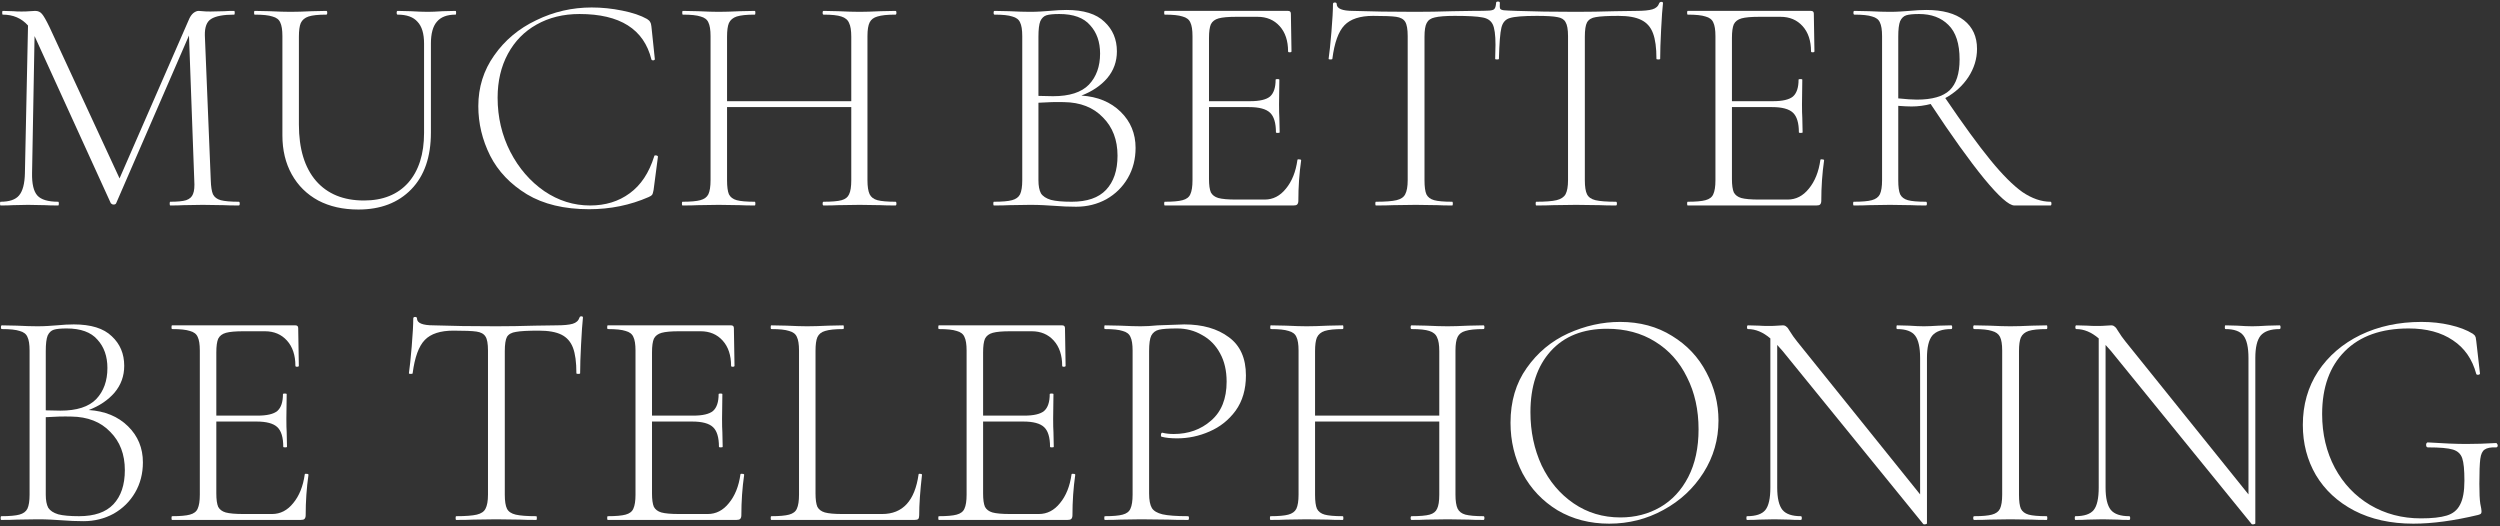 <?xml version="1.0" encoding="UTF-8"?> <svg xmlns="http://www.w3.org/2000/svg" width="803" height="169" viewBox="0 0 803 169" fill="none"><rect x="0" y="0" width="803" height="169" fill="#333333" stroke="none"/> <path d="M76.7 64.8C76.9 64.8 77 65 77 65.4C77 65.8 76.9 66 76.7 66C74.633 66 73 65.967 71.8 65.9L65.1 65.8L58.9 65.9C57.9 65.967 56.5 66 54.7 66C54.567 66 54.5 65.8 54.5 65.4C54.5 65 54.567 64.8 54.7 64.8C57.033 64.8 58.733 64.633 59.8 64.3C60.933 63.9 61.667 63.233 62 62.3C62.4 61.367 62.533 59.9 62.4 57.9L60.7 11.4L37.3 65.3C37.167 65.567 36.9 65.7 36.5 65.7C36.167 65.7 35.867 65.567 35.6 65.3L11.2 11.8L11.1 11.6L10.3 55.6C10.233 59.067 10.8 61.467 12 62.8C13.2 64.133 15.433 64.8 18.7 64.8C18.833 64.8 18.9 65 18.9 65.4C18.9 65.8 18.833 66 18.7 66C16.833 66 15.4 65.967 14.4 65.9L9 65.8L4.1 65.9C3.233 65.967 1.933 66 0.2 66C0.067 66 0 65.8 0 65.4C0 65 0.067 64.8 0.2 64.8C3 64.8 4.967 64.133 6.1 62.8C7.3 61.4 7.933 59 8 55.6L9 8.2C6.933 5.867 4.233 4.7 0.9 4.7C0.767 4.7 0.7 4.5 0.7 4.1C0.7 3.7 0.767 3.5 0.9 3.5L4.3 3.6C4.967 3.667 5.833 3.7 6.9 3.7C7.967 3.7 8.867 3.667 9.6 3.6C10.333 3.533 10.9 3.5 11.3 3.5C12.233 3.5 12.967 3.833 13.5 4.5C14.033 5.1 14.833 6.5 15.9 8.7L38.4 57.3L60.8 6C61.133 5.267 61.567 4.667 62.1 4.2C62.7 3.733 63.267 3.5 63.8 3.5C64.067 3.5 64.5 3.533 65.1 3.6C65.7 3.667 66.533 3.7 67.6 3.7L72.1 3.6C72.767 3.533 73.8 3.5 75.2 3.5C75.333 3.5 75.4 3.7 75.4 4.1C75.4 4.5 75.333 4.7 75.2 4.7C71.733 4.7 69.267 5.167 67.8 6.1C66.4 6.967 65.733 8.733 65.8 11.4L67.7 57.9C67.767 59.967 68 61.467 68.4 62.4C68.867 63.333 69.7 63.967 70.9 64.3C72.167 64.633 74.1 64.8 76.7 64.8Z" fill="white"></path> <path d="M136.208 14C136.208 10.8 135.508 8.467 134.108 7C132.774 5.467 130.641 4.7 127.708 4.7C127.508 4.7 127.408 4.5 127.408 4.1C127.408 3.7 127.508 3.5 127.708 3.5L131.908 3.6C134.174 3.733 136.008 3.8 137.408 3.8C138.608 3.8 140.208 3.733 142.208 3.6L146.308 3.5C146.441 3.5 146.508 3.7 146.508 4.1C146.508 4.5 146.441 4.7 146.308 4.7C143.574 4.7 141.574 5.467 140.308 7C139.041 8.467 138.408 10.8 138.408 14V42.6C138.408 50.4 136.308 56.467 132.108 60.8C127.908 65.133 122.241 67.3 115.108 67.3C110.174 67.3 105.874 66.333 102.208 64.4C98.541 62.4 95.708 59.6 93.708 56C91.708 52.4 90.708 48.233 90.708 43.5V11.6C90.708 9.6 90.475 8.133 90.008 7.2C89.608 6.267 88.775 5.633 87.508 5.3C86.308 4.9 84.408 4.7 81.808 4.7C81.674 4.7 81.608 4.5 81.608 4.1C81.608 3.7 81.674 3.5 81.808 3.5L86.608 3.6C89.408 3.733 91.641 3.8 93.308 3.8C95.108 3.8 97.408 3.733 100.208 3.6L104.808 3.5C105.008 3.5 105.108 3.7 105.108 4.1C105.108 4.5 105.008 4.7 104.808 4.7C102.208 4.7 100.308 4.9 99.108 5.3C97.908 5.7 97.075 6.4 96.608 7.4C96.208 8.333 96.008 9.8 96.008 11.8V40C96.008 47.8 97.841 53.833 101.508 58.1C105.174 62.3 110.308 64.4 116.908 64.4C122.974 64.4 127.708 62.5 131.108 58.7C134.508 54.833 136.208 49.5 136.208 42.7V14Z" fill="white"></path> <path d="M190.034 2.4C193.301 2.4 196.568 2.733 199.834 3.4C203.168 4.067 205.834 4.967 207.834 6.1C208.368 6.433 208.701 6.767 208.834 7.1C209.034 7.367 209.168 7.833 209.234 8.5L210.334 19C210.334 19.2 210.168 19.333 209.834 19.4C209.501 19.4 209.301 19.3 209.234 19.1C206.834 9.367 199.134 4.5 186.134 4.5C180.934 4.5 176.334 5.633 172.334 7.9C168.401 10.1 165.334 13.233 163.134 17.3C160.934 21.367 159.834 26.067 159.834 31.4C159.834 37.667 161.201 43.467 163.934 48.8C166.668 54.067 170.301 58.267 174.834 61.4C179.368 64.467 184.268 66 189.534 66C194.468 66 198.701 64.7 202.234 62.1C205.834 59.5 208.468 55.533 210.134 50.2C210.134 50 210.268 49.9 210.534 49.9C210.734 49.9 210.901 49.933 211.034 50C211.234 50.067 211.334 50.167 211.334 50.3L209.934 61C209.801 61.8 209.634 62.333 209.434 62.6C209.301 62.8 208.934 63.033 208.334 63.3C202.401 65.9 196.034 67.2 189.234 67.2C181.234 67.2 174.568 65.6 169.234 62.4C163.901 59.133 159.968 55 157.434 50C154.901 44.933 153.634 39.633 153.634 34.1C153.634 28.033 155.334 22.6 158.734 17.8C162.134 12.933 166.634 9.167 172.234 6.5C177.834 3.767 183.768 2.4 190.034 2.4Z" fill="white"></path> <path d="M287.629 64.8C287.829 64.8 287.929 65 287.929 65.4C287.929 65.8 287.829 66 287.629 66C285.562 66 283.962 65.967 282.829 65.9L276.129 65.8L269.229 65.9C268.096 65.967 266.529 66 264.529 66C264.329 66 264.229 65.8 264.229 65.4C264.229 65 264.329 64.8 264.529 64.8C267.196 64.8 269.129 64.633 270.329 64.3C271.529 63.967 272.329 63.333 272.729 62.4C273.196 61.467 273.429 59.967 273.429 57.9V34.4H233.529V57.9C233.529 59.967 233.729 61.467 234.129 62.4C234.596 63.333 235.429 63.967 236.629 64.3C237.829 64.633 239.762 64.8 242.429 64.8C242.562 64.8 242.629 65 242.629 65.4C242.629 65.8 242.562 66 242.429 66C240.429 66 238.829 65.967 237.629 65.9L230.829 65.8L224.229 65.9C223.029 65.967 221.362 66 219.229 66C219.096 66 219.029 65.8 219.029 65.4C219.029 65 219.096 64.8 219.229 64.8C221.829 64.8 223.729 64.633 224.929 64.3C226.196 63.967 227.062 63.333 227.529 62.4C227.996 61.4 228.229 59.9 228.229 57.9V11.6C228.229 9.6 227.996 8.133 227.529 7.2C227.129 6.267 226.296 5.633 225.029 5.3C223.829 4.9 221.929 4.7 219.329 4.7C219.196 4.7 219.129 4.5 219.129 4.1C219.129 3.7 219.196 3.5 219.329 3.5L224.229 3.6C227.029 3.733 229.229 3.8 230.829 3.8C232.629 3.8 234.929 3.733 237.729 3.6L242.429 3.5C242.562 3.5 242.629 3.7 242.629 4.1C242.629 4.5 242.562 4.7 242.429 4.7C239.829 4.7 237.896 4.9 236.629 5.3C235.429 5.7 234.596 6.4 234.129 7.4C233.729 8.333 233.529 9.8 233.529 11.8V32.5H273.429V11.8C273.429 9.8 273.196 8.333 272.729 7.4C272.329 6.4 271.496 5.7 270.229 5.3C269.029 4.9 267.129 4.7 264.529 4.7C264.329 4.7 264.229 4.5 264.229 4.1C264.229 3.7 264.329 3.5 264.529 3.5L269.229 3.6C272.029 3.733 274.329 3.8 276.129 3.8C277.796 3.8 280.029 3.733 282.829 3.6L287.629 3.5C287.829 3.5 287.929 3.7 287.929 4.1C287.929 4.5 287.829 4.7 287.629 4.7C285.029 4.7 283.096 4.9 281.829 5.3C280.629 5.633 279.796 6.267 279.329 7.2C278.862 8.133 278.629 9.6 278.629 11.6V57.9C278.629 59.9 278.862 61.4 279.329 62.4C279.796 63.333 280.629 63.967 281.829 64.3C283.096 64.633 285.029 64.8 287.629 64.8Z" fill="white"></path> <path d="M347.348 30.7C352.548 31.033 356.748 32.767 359.948 35.9C363.148 39.033 364.748 42.9 364.748 47.5C364.748 51.1 363.914 54.333 362.248 57.2C360.581 60.067 358.281 62.333 355.348 64C352.414 65.6 349.181 66.4 345.648 66.4C343.381 66.4 340.981 66.3 338.448 66.1C337.514 66.033 336.414 65.967 335.148 65.9C333.881 65.833 332.448 65.8 330.848 65.8L324.248 65.9C323.048 65.967 321.381 66 319.248 66C319.114 66 319.048 65.8 319.048 65.4C319.048 65 319.114 64.8 319.248 64.8C321.914 64.8 323.848 64.633 325.048 64.3C326.314 63.967 327.181 63.333 327.648 62.4C328.114 61.4 328.348 59.9 328.348 57.9V11.6C328.348 9.6 328.114 8.133 327.648 7.2C327.248 6.267 326.414 5.633 325.148 5.3C323.948 4.9 322.048 4.7 319.448 4.7C319.248 4.7 319.148 4.5 319.148 4.1C319.148 3.7 319.248 3.5 319.448 3.5L324.248 3.6C326.914 3.733 329.114 3.8 330.848 3.8C332.048 3.8 333.181 3.767 334.248 3.7C335.314 3.633 336.248 3.567 337.048 3.5C339.114 3.3 340.948 3.2 342.548 3.2C348.081 3.2 352.148 4.467 354.748 7C357.414 9.467 358.748 12.633 358.748 16.5C358.748 19.767 357.714 22.633 355.648 25.1C353.581 27.5 350.814 29.367 347.348 30.7ZM340.248 4.5C338.381 4.5 337.014 4.633 336.148 4.9C335.281 5.167 334.614 5.8 334.148 6.8C333.748 7.8 333.548 9.467 333.548 11.8V30.8L338.248 30.9C343.514 30.9 347.348 29.667 349.748 27.2C352.148 24.667 353.348 21.333 353.348 17.2C353.348 13.467 352.281 10.433 350.148 8.1C348.081 5.7 344.781 4.5 340.248 4.5ZM344.248 64.8C349.181 64.8 352.848 63.533 355.248 61C357.714 58.4 358.948 54.733 358.948 50C358.948 44.933 357.381 40.833 354.248 37.7C351.181 34.5 347.014 32.867 341.748 32.8C339.281 32.733 336.548 32.8 333.548 33V57.9C333.548 59.7 333.814 61.1 334.348 62.1C334.948 63.033 336.014 63.733 337.548 64.2C339.081 64.6 341.314 64.8 344.248 64.8Z" fill="white"></path> <path d="M416.73 51.4C416.73 51.2 416.93 51.133 417.33 51.2C417.73 51.2 417.93 51.3 417.93 51.5C417.33 55.7 417.03 60.033 417.03 64.5C417.03 65.033 416.897 65.433 416.63 65.7C416.43 65.9 416.03 66 415.43 66H374.13C373.997 66 373.93 65.8 373.93 65.4C373.93 65 373.997 64.8 374.13 64.8C376.73 64.8 378.63 64.633 379.83 64.3C381.097 63.967 381.93 63.333 382.33 62.4C382.797 61.4 383.03 59.9 383.03 57.9V11.6C383.03 9.6 382.797 8.133 382.33 7.2C381.93 6.267 381.097 5.633 379.83 5.3C378.63 4.9 376.73 4.7 374.13 4.7C373.997 4.7 373.93 4.5 373.93 4.1C373.93 3.7 373.997 3.5 374.13 3.5H413.73C414.33 3.5 414.63 3.8 414.63 4.4L414.83 16.5C414.83 16.7 414.63 16.8 414.23 16.8C413.897 16.8 413.73 16.7 413.73 16.5C413.73 13.1 412.83 10.4 411.03 8.4C409.23 6.4 406.864 5.4 403.93 5.4H397.03C394.497 5.4 392.63 5.567 391.43 5.9C390.23 6.233 389.397 6.867 388.93 7.8C388.53 8.733 388.33 10.2 388.33 12.2V32.5H401.53C404.597 32.5 406.73 32 407.93 31C409.13 29.933 409.73 28.133 409.73 25.6C409.73 25.467 409.93 25.4 410.33 25.4C410.73 25.4 410.93 25.467 410.93 25.6L410.83 33.5C410.83 35.433 410.864 36.867 410.93 37.8L411.03 42.5C411.03 42.633 410.83 42.7 410.43 42.7C410.03 42.7 409.83 42.633 409.83 42.5C409.83 39.5 409.197 37.4 407.93 36.2C406.664 35 404.43 34.4 401.23 34.4H388.33V57.5C388.33 59.433 388.53 60.867 388.93 61.8C389.397 62.667 390.197 63.267 391.33 63.6C392.53 63.933 394.43 64.1 397.03 64.1H406.23C408.897 64.1 411.164 62.933 413.03 60.6C414.964 58.267 416.197 55.2 416.73 51.4Z" fill="white"></path> <path d="M532.951 1C533.084 0.733 533.317 0.6 533.651 0.6C533.984 0.6 534.151 0.733 534.151 1C533.951 2.733 533.751 5.567 533.551 9.5C533.351 13.367 533.251 16.5 533.251 18.9C533.251 19.033 533.051 19.1 532.651 19.1C532.251 19.1 532.051 19.033 532.051 18.9C532.051 15.367 531.684 12.633 530.951 10.7C530.217 8.7 528.951 7.267 527.151 6.4C525.417 5.533 522.984 5.1 519.851 5.1C516.384 5.1 513.951 5.233 512.551 5.5C511.217 5.7 510.284 6.267 509.751 7.2C509.284 8.067 509.051 9.6 509.051 11.8V57.9C509.051 59.967 509.284 61.467 509.751 62.4C510.217 63.333 511.117 63.967 512.451 64.3C513.851 64.633 516.051 64.8 519.051 64.8C519.251 64.8 519.351 65 519.351 65.4C519.351 65.8 519.251 66 519.051 66C516.851 66 515.117 65.967 513.851 65.9L506.251 65.8L498.851 65.9C497.517 65.967 495.717 66 493.451 66C493.317 66 493.251 65.8 493.251 65.4C493.251 65 493.317 64.8 493.451 64.8C496.384 64.8 498.551 64.633 499.951 64.3C501.351 63.967 502.317 63.333 502.851 62.4C503.384 61.4 503.651 59.9 503.651 57.9V11.6C503.651 9.467 503.384 7.967 502.851 7.1C502.384 6.233 501.517 5.7 500.251 5.5C498.984 5.233 496.784 5.1 493.651 5.1C489.317 5.1 486.417 5.333 484.951 5.8C483.551 6.2 482.651 7.233 482.251 8.9C481.851 10.5 481.584 13.833 481.451 18.9C481.451 19.033 481.251 19.1 480.851 19.1C480.451 19.1 480.251 19.033 480.251 18.9L480.351 14.4C480.351 11.2 480.051 9 479.451 7.8C478.851 6.6 477.751 5.867 476.151 5.6C474.551 5.267 471.584 5.1 467.251 5.1C464.317 5.1 462.184 5.267 460.851 5.6C459.584 5.867 458.717 6.467 458.251 7.4C457.784 8.267 457.551 9.733 457.551 11.8V57.9C457.551 59.967 457.751 61.467 458.151 62.4C458.617 63.333 459.451 63.967 460.651 64.3C461.851 64.633 463.784 64.8 466.451 64.8C466.584 64.8 466.651 65 466.651 65.4C466.651 65.8 466.584 66 466.451 66C464.451 66 462.884 65.967 461.751 65.9L454.751 65.8L447.451 65.9C446.117 65.967 444.284 66 441.951 66C441.817 66 441.751 65.8 441.751 65.4C441.751 65 441.817 64.8 441.951 64.8C444.951 64.8 447.151 64.633 448.551 64.3C449.951 63.967 450.884 63.333 451.351 62.4C451.884 61.4 452.151 59.9 452.151 57.9V11.6C452.151 9.4 451.884 7.867 451.351 7C450.817 6.133 449.851 5.6 448.451 5.4C447.117 5.2 444.651 5.1 441.051 5.1C436.851 5.1 433.784 6.1 431.851 8.1C429.917 10.1 428.617 13.7 427.951 18.9C427.951 19.033 427.751 19.1 427.351 19.1C426.951 19.1 426.751 19.033 426.751 18.9C427.017 17.1 427.317 14.233 427.651 10.3C427.984 6.3 428.151 3.3 428.151 1.3C428.151 0.967 428.351 0.8 428.751 0.8C429.151 0.8 429.351 0.967 429.351 1.3C429.351 2.767 431.117 3.5 434.651 3.5C440.384 3.7 447.084 3.8 454.751 3.8C458.484 3.8 462.417 3.733 466.551 3.6L472.851 3.5C475.651 3.5 477.484 3.467 478.351 3.4C479.284 3.333 479.851 3.133 480.051 2.8C480.317 2.467 480.484 1.833 480.551 0.9C480.551 0.633 480.751 0.5 481.151 0.5C481.551 0.5 481.751 0.633 481.751 0.9C481.684 1.833 481.717 2.467 481.851 2.8C482.051 3.067 482.451 3.233 483.051 3.3C483.717 3.367 485.117 3.433 487.251 3.5C492.651 3.7 498.984 3.8 506.251 3.8C510.184 3.8 514.351 3.733 518.751 3.6L525.551 3.5C527.884 3.5 529.617 3.333 530.751 3C531.884 2.667 532.617 2 532.951 1Z" fill="white"></path> <path d="M584.699 51.4C584.699 51.2 584.899 51.133 585.299 51.2C585.699 51.2 585.899 51.3 585.899 51.5C585.299 55.7 584.999 60.033 584.999 64.5C584.999 65.033 584.866 65.433 584.599 65.7C584.399 65.9 583.999 66 583.399 66H542.099C541.966 66 541.899 65.8 541.899 65.4C541.899 65 541.966 64.8 542.099 64.8C544.699 64.8 546.599 64.633 547.799 64.3C549.066 63.967 549.899 63.333 550.299 62.4C550.766 61.4 550.999 59.9 550.999 57.9V11.6C550.999 9.6 550.766 8.133 550.299 7.2C549.899 6.267 549.066 5.633 547.799 5.3C546.599 4.9 544.699 4.7 542.099 4.7C541.966 4.7 541.899 4.5 541.899 4.1C541.899 3.7 541.966 3.5 542.099 3.5H581.699C582.299 3.5 582.599 3.8 582.599 4.4L582.799 16.5C582.799 16.7 582.599 16.8 582.199 16.8C581.866 16.8 581.699 16.7 581.699 16.5C581.699 13.1 580.799 10.4 578.999 8.4C577.199 6.4 574.833 5.4 571.899 5.4H564.999C562.466 5.4 560.599 5.567 559.399 5.9C558.199 6.233 557.366 6.867 556.899 7.8C556.499 8.733 556.299 10.2 556.299 12.2V32.5H569.499C572.566 32.5 574.699 32 575.899 31C577.099 29.933 577.699 28.133 577.699 25.6C577.699 25.467 577.899 25.4 578.299 25.4C578.699 25.4 578.899 25.467 578.899 25.6L578.799 33.5C578.799 35.433 578.833 36.867 578.899 37.8L578.999 42.5C578.999 42.633 578.799 42.7 578.399 42.7C577.999 42.7 577.799 42.633 577.799 42.5C577.799 39.5 577.166 37.4 575.899 36.2C574.633 35 572.399 34.4 569.199 34.4H556.299V57.5C556.299 59.433 556.499 60.867 556.899 61.8C557.366 62.667 558.166 63.267 559.299 63.6C560.499 63.933 562.399 64.1 564.999 64.1H574.199C576.866 64.1 579.133 62.933 580.999 60.6C582.933 58.267 584.166 55.2 584.699 51.4Z" fill="white"></path> <path d="M658.62 64.8C658.82 64.8 658.92 65 658.92 65.4C658.92 65.8 658.82 66 658.62 66H647.02C645.286 66 642.053 63.133 637.32 57.4C632.586 51.6 626.853 43.6 620.12 33.4C618.12 33.933 616.086 34.2 614.02 34.2C612.886 34.2 611.453 34.133 609.72 34V57.9C609.72 59.967 609.92 61.467 610.32 62.4C610.786 63.333 611.62 63.967 612.82 64.3C614.02 64.633 615.953 64.8 618.62 64.8C618.82 64.8 618.92 65 618.92 65.4C618.92 65.8 618.82 66 618.62 66C616.62 66 615.02 65.967 613.82 65.9L607.02 65.8L600.42 65.9C599.22 65.967 597.553 66 595.42 66C595.286 66 595.22 65.8 595.22 65.4C595.22 65 595.286 64.8 595.42 64.8C598.086 64.8 600.02 64.633 601.22 64.3C602.486 63.967 603.353 63.333 603.82 62.4C604.286 61.4 604.52 59.9 604.52 57.9V11.6C604.52 9.6 604.286 8.133 603.82 7.2C603.42 6.267 602.586 5.633 601.32 5.3C600.12 4.9 598.22 4.7 595.62 4.7C595.42 4.7 595.32 4.5 595.32 4.1C595.32 3.7 595.42 3.5 595.62 3.5L600.42 3.6C603.086 3.733 605.286 3.8 607.02 3.8C608.22 3.8 609.353 3.767 610.42 3.7C611.486 3.633 612.42 3.567 613.22 3.5C615.286 3.3 617.12 3.2 618.72 3.2C623.986 3.2 628.02 4.3 630.82 6.5C633.62 8.7 635.02 11.767 635.02 15.7C635.02 18.9 634.086 21.933 632.22 24.8C630.353 27.6 627.886 29.833 624.82 31.5C630.62 40.033 635.453 46.667 639.32 51.4C643.186 56.133 646.62 59.567 649.62 61.7C652.686 63.767 655.686 64.8 658.62 64.8ZM609.72 31.6C612.253 31.867 614.253 32 615.72 32C620.586 32 624.086 31 626.22 29C628.353 26.933 629.42 23.633 629.42 19.1C629.42 14.033 628.22 10.333 625.82 8C623.486 5.667 620.353 4.5 616.42 4.5C614.553 4.5 613.186 4.633 612.32 4.9C611.453 5.167 610.786 5.8 610.32 6.8C609.92 7.8 609.72 9.467 609.72 11.8V31.6Z" fill="white"></path> <path d="M28.5 131.7C33.7 132.033 37.9 133.767 41.1 136.9C44.3 140.033 45.9 143.9 45.9 148.5C45.9 152.1 45.067 155.333 43.4 158.2C41.733 161.067 39.433 163.333 36.5 165C33.567 166.6 30.333 167.4 26.8 167.4C24.533 167.4 22.133 167.3 19.6 167.1C18.667 167.033 17.567 166.967 16.3 166.9C15.033 166.833 13.6 166.8 12 166.8L5.4 166.9C4.2 166.967 2.533 167 0.4 167C0.267 167 0.2 166.8 0.2 166.4C0.2 166 0.267 165.8 0.4 165.8C3.067 165.8 5 165.633 6.2 165.3C7.467 164.967 8.333 164.333 8.8 163.4C9.267 162.4 9.5 160.9 9.5 158.9V112.6C9.5 110.6 9.267 109.133 8.8 108.2C8.4 107.267 7.567 106.633 6.3 106.3C5.1 105.9 3.2 105.7 0.6 105.7C0.4 105.7 0.3 105.5 0.3 105.1C0.3 104.7 0.4 104.5 0.6 104.5L5.4 104.6C8.067 104.733 10.267 104.8 12 104.8C13.2 104.8 14.333 104.767 15.4 104.7C16.467 104.633 17.4 104.567 18.2 104.5C20.267 104.3 22.1 104.2 23.7 104.2C29.233 104.2 33.3 105.467 35.9 108C38.567 110.467 39.9 113.633 39.9 117.5C39.9 120.767 38.867 123.633 36.8 126.1C34.733 128.5 31.967 130.367 28.5 131.7ZM21.4 105.5C19.533 105.5 18.167 105.633 17.3 105.9C16.433 106.167 15.767 106.8 15.3 107.8C14.9 108.8 14.7 110.467 14.7 112.8V131.8L19.4 131.9C24.667 131.9 28.5 130.667 30.9 128.2C33.3 125.667 34.5 122.333 34.5 118.2C34.5 114.467 33.433 111.433 31.3 109.1C29.233 106.7 25.933 105.5 21.4 105.5ZM25.4 165.8C30.333 165.8 34 164.533 36.4 162C38.867 159.4 40.1 155.733 40.1 151C40.1 145.933 38.533 141.833 35.4 138.7C32.333 135.5 28.167 133.867 22.9 133.8C20.433 133.733 17.7 133.8 14.7 134V158.9C14.7 160.7 14.967 162.1 15.5 163.1C16.1 164.033 17.167 164.733 18.7 165.2C20.233 165.6 22.467 165.8 25.4 165.8Z" fill="white"></path> <path d="M97.883 152.4C97.883 152.2 98.083 152.133 98.483 152.2C98.883 152.2 99.083 152.3 99.083 152.5C98.483 156.7 98.183 161.033 98.183 165.5C98.183 166.033 98.049 166.433 97.783 166.7C97.583 166.9 97.183 167 96.583 167H55.283C55.15 167 55.083 166.8 55.083 166.4C55.083 166 55.15 165.8 55.283 165.8C57.883 165.8 59.783 165.633 60.983 165.3C62.249 164.967 63.083 164.333 63.483 163.4C63.95 162.4 64.183 160.9 64.183 158.9V112.6C64.183 110.6 63.95 109.133 63.483 108.2C63.083 107.267 62.249 106.633 60.983 106.3C59.783 105.9 57.883 105.7 55.283 105.7C55.15 105.7 55.083 105.5 55.083 105.1C55.083 104.7 55.15 104.5 55.283 104.5H94.883C95.483 104.5 95.783 104.8 95.783 105.4L95.983 117.5C95.983 117.7 95.783 117.8 95.383 117.8C95.049 117.8 94.883 117.7 94.883 117.5C94.883 114.1 93.983 111.4 92.183 109.4C90.383 107.4 88.016 106.4 85.083 106.4H78.183C75.65 106.4 73.783 106.567 72.583 106.9C71.383 107.233 70.549 107.867 70.083 108.8C69.683 109.733 69.483 111.2 69.483 113.2V133.5H82.683C85.749 133.5 87.883 133 89.083 132C90.283 130.933 90.883 129.133 90.883 126.6C90.883 126.467 91.083 126.4 91.483 126.4C91.883 126.4 92.083 126.467 92.083 126.6L91.983 134.5C91.983 136.433 92.016 137.867 92.083 138.8L92.183 143.5C92.183 143.633 91.983 143.7 91.583 143.7C91.183 143.7 90.983 143.633 90.983 143.5C90.983 140.5 90.35 138.4 89.083 137.2C87.816 136 85.583 135.4 82.383 135.4H69.483V158.5C69.483 160.433 69.683 161.867 70.083 162.8C70.549 163.667 71.35 164.267 72.483 164.6C73.683 164.933 75.583 165.1 78.183 165.1H87.383C90.049 165.1 92.316 163.933 94.183 161.6C96.116 159.267 97.35 156.2 97.883 152.4Z" fill="white"></path> <path d="M145.641 106.2C141.441 106.2 138.374 107.2 136.441 109.2C134.507 111.2 133.207 114.767 132.541 119.9C132.541 120.033 132.341 120.1 131.941 120.1C131.541 120.1 131.341 120.033 131.341 119.9C131.607 118.1 131.907 115.233 132.241 111.3C132.574 107.3 132.741 104.3 132.741 102.3C132.741 101.967 132.941 101.8 133.341 101.8C133.741 101.8 133.941 101.967 133.941 102.3C133.941 103.767 135.707 104.5 139.241 104.5C144.974 104.7 151.674 104.8 159.341 104.8C163.274 104.8 167.441 104.733 171.841 104.6L178.641 104.5C181.041 104.5 182.807 104.333 183.941 104C185.074 103.667 185.807 103 186.141 102C186.207 101.733 186.407 101.6 186.741 101.6C187.074 101.6 187.241 101.733 187.241 102C187.041 103.867 186.841 106.733 186.641 110.6C186.441 114.4 186.341 117.5 186.341 119.9C186.341 120.033 186.141 120.1 185.741 120.1C185.341 120.1 185.141 120.033 185.141 119.9C185.141 116.367 184.774 113.633 184.041 111.7C183.307 109.767 182.074 108.367 180.341 107.5C178.607 106.633 176.174 106.2 173.041 106.2C169.574 106.2 167.141 106.333 165.741 106.6C164.341 106.8 163.374 107.333 162.841 108.2C162.374 109.067 162.141 110.6 162.141 112.8V158.9C162.141 160.967 162.374 162.467 162.841 163.4C163.307 164.333 164.241 164.967 165.641 165.3C167.041 165.633 169.241 165.8 172.241 165.8C172.374 165.8 172.441 166 172.441 166.4C172.441 166.8 172.374 167 172.241 167C170.041 167 168.307 166.967 167.041 166.9L159.341 166.8L152.041 166.9C150.707 166.967 148.874 167 146.541 167C146.407 167 146.341 166.8 146.341 166.4C146.341 166 146.407 165.8 146.541 165.8C149.541 165.8 151.741 165.633 153.141 165.3C154.541 164.967 155.474 164.333 155.941 163.4C156.474 162.4 156.741 160.9 156.741 158.9V112.6C156.741 110.4 156.474 108.9 155.941 108.1C155.407 107.233 154.441 106.7 153.041 106.5C151.707 106.3 149.241 106.2 145.641 106.2Z" fill="white"></path> <path d="M237.824 152.4C237.824 152.2 238.024 152.133 238.424 152.2C238.824 152.2 239.024 152.3 239.024 152.5C238.424 156.7 238.124 161.033 238.124 165.5C238.124 166.033 237.991 166.433 237.724 166.7C237.524 166.9 237.124 167 236.524 167H195.224C195.091 167 195.024 166.8 195.024 166.4C195.024 166 195.091 165.8 195.224 165.8C197.824 165.8 199.724 165.633 200.924 165.3C202.191 164.967 203.024 164.333 203.424 163.4C203.891 162.4 204.124 160.9 204.124 158.9V112.6C204.124 110.6 203.891 109.133 203.424 108.2C203.024 107.267 202.191 106.633 200.924 106.3C199.724 105.9 197.824 105.7 195.224 105.7C195.091 105.7 195.024 105.5 195.024 105.1C195.024 104.7 195.091 104.5 195.224 104.5H234.824C235.424 104.5 235.724 104.8 235.724 105.4L235.924 117.5C235.924 117.7 235.724 117.8 235.324 117.8C234.991 117.8 234.824 117.7 234.824 117.5C234.824 114.1 233.924 111.4 232.124 109.4C230.324 107.4 227.958 106.4 225.024 106.4H218.124C215.591 106.4 213.724 106.567 212.524 106.9C211.324 107.233 210.491 107.867 210.024 108.8C209.624 109.733 209.424 111.2 209.424 113.2V133.5H222.624C225.691 133.5 227.824 133 229.024 132C230.224 130.933 230.824 129.133 230.824 126.6C230.824 126.467 231.024 126.4 231.424 126.4C231.824 126.4 232.024 126.467 232.024 126.6L231.924 134.5C231.924 136.433 231.958 137.867 232.024 138.8L232.124 143.5C232.124 143.633 231.924 143.7 231.524 143.7C231.124 143.7 230.924 143.633 230.924 143.5C230.924 140.5 230.291 138.4 229.024 137.2C227.758 136 225.524 135.4 222.324 135.4H209.424V158.5C209.424 160.433 209.624 161.867 210.024 162.8C210.491 163.667 211.291 164.267 212.424 164.6C213.624 164.933 215.524 165.1 218.124 165.1H227.324C229.991 165.1 232.258 163.933 234.124 161.6C236.058 159.267 237.291 156.2 237.824 152.4Z" fill="white"></path> <path d="M261.945 158.5C261.945 160.433 262.145 161.867 262.545 162.8C263.011 163.667 263.811 164.267 264.945 164.6C266.145 164.933 268.011 165.1 270.545 165.1H283.345C289.945 165.1 293.845 160.867 295.045 152.4C295.045 152.2 295.211 152.133 295.545 152.2C295.945 152.2 296.145 152.3 296.145 152.5C295.545 157.767 295.245 162.1 295.245 165.5C295.245 166.033 295.145 166.433 294.945 166.7C294.745 166.9 294.345 167 293.745 167H247.745C247.611 167 247.545 166.8 247.545 166.4C247.545 166 247.611 165.8 247.745 165.8C250.345 165.8 252.245 165.633 253.445 165.3C254.711 164.967 255.545 164.333 255.945 163.4C256.411 162.4 256.645 160.9 256.645 158.9V112.6C256.645 110.6 256.411 109.133 255.945 108.2C255.545 107.267 254.711 106.633 253.445 106.3C252.245 105.9 250.345 105.7 247.745 105.7C247.611 105.7 247.545 105.5 247.545 105.1C247.545 104.7 247.611 104.5 247.745 104.5L252.645 104.6C255.445 104.733 257.645 104.8 259.245 104.8C261.045 104.8 263.345 104.733 266.145 104.6L270.845 104.5C270.978 104.5 271.045 104.7 271.045 105.1C271.045 105.5 270.978 105.7 270.845 105.7C268.245 105.7 266.311 105.9 265.045 106.3C263.845 106.633 263.011 107.3 262.545 108.3C262.145 109.233 261.945 110.7 261.945 112.7V158.5Z" fill="white"></path> <path d="M344.172 152.4C344.172 152.2 344.372 152.133 344.772 152.2C345.172 152.2 345.372 152.3 345.372 152.5C344.772 156.7 344.472 161.033 344.472 165.5C344.472 166.033 344.339 166.433 344.072 166.7C343.872 166.9 343.472 167 342.872 167H301.572C301.439 167 301.372 166.8 301.372 166.4C301.372 166 301.439 165.8 301.572 165.8C304.172 165.8 306.072 165.633 307.272 165.3C308.539 164.967 309.372 164.333 309.772 163.4C310.239 162.4 310.472 160.9 310.472 158.9V112.6C310.472 110.6 310.239 109.133 309.772 108.2C309.372 107.267 308.539 106.633 307.272 106.3C306.072 105.9 304.172 105.7 301.572 105.7C301.439 105.7 301.372 105.5 301.372 105.1C301.372 104.7 301.439 104.5 301.572 104.5H341.172C341.772 104.5 342.072 104.8 342.072 105.4L342.272 117.5C342.272 117.7 342.072 117.8 341.672 117.8C341.339 117.8 341.172 117.7 341.172 117.5C341.172 114.1 340.272 111.4 338.472 109.4C336.672 107.4 334.305 106.4 331.372 106.4H324.472C321.939 106.4 320.072 106.567 318.872 106.9C317.672 107.233 316.839 107.867 316.372 108.8C315.972 109.733 315.772 111.2 315.772 113.2V133.5H328.972C332.039 133.5 334.172 133 335.372 132C336.572 130.933 337.172 129.133 337.172 126.6C337.172 126.467 337.372 126.4 337.772 126.4C338.172 126.4 338.372 126.467 338.372 126.6L338.272 134.5C338.272 136.433 338.305 137.867 338.372 138.8L338.472 143.5C338.472 143.633 338.272 143.7 337.872 143.7C337.472 143.7 337.272 143.633 337.272 143.5C337.272 140.5 336.639 138.4 335.372 137.2C334.105 136 331.872 135.4 328.672 135.4H315.772V158.5C315.772 160.433 315.972 161.867 316.372 162.8C316.839 163.667 317.639 164.267 318.772 164.6C319.972 164.933 321.872 165.1 324.472 165.1H333.672C336.339 165.1 338.605 163.933 340.472 161.6C342.405 159.267 343.639 156.2 344.172 152.4Z" fill="white"></path> <path d="M369.092 158.5C369.092 160.633 369.392 162.2 369.992 163.2C370.592 164.133 371.726 164.8 373.392 165.2C375.126 165.6 377.859 165.8 381.592 165.8C381.792 165.8 381.892 166 381.892 166.4C381.892 166.8 381.792 167 381.592 167C378.859 167 376.726 166.967 375.192 166.9L366.492 166.8L359.892 166.9C358.692 166.967 357.026 167 354.892 167C354.759 167 354.692 166.8 354.692 166.4C354.692 166 354.759 165.8 354.892 165.8C357.492 165.8 359.392 165.633 360.592 165.3C361.859 164.967 362.692 164.333 363.092 163.4C363.559 162.4 363.792 160.9 363.792 158.9V112.6C363.792 110.6 363.559 109.133 363.092 108.2C362.692 107.267 361.859 106.633 360.592 106.3C359.392 105.9 357.492 105.7 354.892 105.7C354.759 105.7 354.692 105.5 354.692 105.1C354.692 104.7 354.759 104.5 354.892 104.5L359.792 104.6C362.592 104.733 364.792 104.8 366.392 104.8C367.992 104.8 369.826 104.7 371.892 104.5C377.092 104.3 379.926 104.2 380.392 104.2C386.259 104.2 391.026 105.567 394.692 108.3C398.359 110.967 400.192 115.067 400.192 120.6C400.192 125.067 399.092 128.833 396.892 131.9C394.692 134.9 391.892 137.133 388.492 138.6C385.159 140.067 381.692 140.8 378.092 140.8C376.092 140.8 374.459 140.633 373.192 140.3C372.992 140.3 372.892 140.133 372.892 139.8C372.892 139.6 372.926 139.4 372.992 139.2C373.126 139 373.259 138.933 373.392 139C374.459 139.267 375.659 139.4 376.992 139.4C381.726 139.4 385.726 137.967 388.992 135.1C392.326 132.233 393.992 128.067 393.992 122.6C393.992 119.067 393.292 116.033 391.892 113.5C390.492 110.9 388.559 108.933 386.092 107.6C383.692 106.2 381.026 105.5 378.092 105.5C375.359 105.5 373.426 105.633 372.292 105.9C371.159 106.167 370.326 106.8 369.792 107.8C369.326 108.733 369.092 110.4 369.092 112.8V158.5Z" fill="white"></path> <path d="M476.496 165.8C476.696 165.8 476.796 166 476.796 166.4C476.796 166.8 476.696 167 476.496 167C474.429 167 472.829 166.967 471.696 166.9L464.996 166.8L458.096 166.9C456.963 166.967 455.396 167 453.396 167C453.196 167 453.096 166.8 453.096 166.4C453.096 166 453.196 165.8 453.396 165.8C456.063 165.8 457.996 165.633 459.196 165.3C460.396 164.967 461.196 164.333 461.596 163.4C462.063 162.467 462.296 160.967 462.296 158.9V135.4H422.396V158.9C422.396 160.967 422.596 162.467 422.996 163.4C423.463 164.333 424.296 164.967 425.496 165.3C426.696 165.633 428.629 165.8 431.296 165.8C431.429 165.8 431.496 166 431.496 166.4C431.496 166.8 431.429 167 431.296 167C429.296 167 427.696 166.967 426.496 166.9L419.696 166.8L413.096 166.9C411.896 166.967 410.229 167 408.096 167C407.963 167 407.896 166.8 407.896 166.4C407.896 166 407.963 165.8 408.096 165.8C410.696 165.8 412.596 165.633 413.796 165.3C415.063 164.967 415.929 164.333 416.396 163.4C416.863 162.4 417.096 160.9 417.096 158.9V112.6C417.096 110.6 416.863 109.133 416.396 108.2C415.996 107.267 415.163 106.633 413.896 106.3C412.696 105.9 410.796 105.7 408.196 105.7C408.063 105.7 407.996 105.5 407.996 105.1C407.996 104.7 408.063 104.5 408.196 104.5L413.096 104.6C415.896 104.733 418.096 104.8 419.696 104.8C421.496 104.8 423.796 104.733 426.596 104.6L431.296 104.5C431.429 104.5 431.496 104.7 431.496 105.1C431.496 105.5 431.429 105.7 431.296 105.7C428.696 105.7 426.763 105.9 425.496 106.3C424.296 106.7 423.463 107.4 422.996 108.4C422.596 109.333 422.396 110.8 422.396 112.8V133.5H462.296V112.8C462.296 110.8 462.063 109.333 461.596 108.4C461.196 107.4 460.363 106.7 459.096 106.3C457.896 105.9 455.996 105.7 453.396 105.7C453.196 105.7 453.096 105.5 453.096 105.1C453.096 104.7 453.196 104.5 453.396 104.5L458.096 104.6C460.896 104.733 463.196 104.8 464.996 104.8C466.663 104.8 468.896 104.733 471.696 104.6L476.496 104.5C476.696 104.5 476.796 104.7 476.796 105.1C476.796 105.5 476.696 105.7 476.496 105.7C473.896 105.7 471.963 105.9 470.696 106.3C469.496 106.633 468.663 107.267 468.196 108.2C467.729 109.133 467.496 110.6 467.496 112.6V158.9C467.496 160.9 467.729 162.4 468.196 163.4C468.663 164.333 469.496 164.967 470.696 165.3C471.963 165.633 473.896 165.8 476.496 165.8Z" fill="white"></path> <path d="M516.877 168.2C510.677 168.2 505.144 166.767 500.277 163.9C495.477 160.967 491.744 157.033 489.077 152.1C486.477 147.1 485.177 141.667 485.177 135.8C485.177 128.933 486.911 123.067 490.377 118.2C493.844 113.267 498.277 109.567 503.677 107.1C509.144 104.633 514.711 103.4 520.377 103.4C526.711 103.4 532.277 104.9 537.077 107.9C541.877 110.833 545.544 114.733 548.077 119.6C550.677 124.467 551.977 129.633 551.977 135.1C551.977 141.167 550.377 146.733 547.177 151.8C543.977 156.867 539.677 160.867 534.277 163.8C528.944 166.733 523.144 168.2 516.877 168.2ZM520.477 166.2C525.211 166.2 529.477 165.1 533.277 162.9C537.077 160.7 540.077 157.467 542.277 153.2C544.477 148.933 545.577 143.833 545.577 137.9C545.577 131.633 544.344 126.067 541.877 121.2C539.477 116.267 536.044 112.433 531.577 109.7C527.177 106.967 522.044 105.6 516.177 105.6C508.444 105.6 502.411 108 498.077 112.8C493.744 117.6 491.577 124.133 491.577 132.4C491.577 138.6 492.777 144.3 495.177 149.5C497.644 154.633 501.077 158.7 505.477 161.7C509.877 164.7 514.877 166.2 520.477 166.2Z" fill="white"></path> <path d="M626.74 104.5C626.94 104.5 627.04 104.7 627.04 105.1C627.04 105.5 626.94 105.7 626.74 105.7C623.873 105.7 621.84 106.4 620.64 107.8C619.507 109.2 618.94 111.6 618.94 115V168.1C618.94 168.233 618.773 168.333 618.44 168.4C618.106 168.467 617.873 168.433 617.74 168.3L572.54 112.7L570.84 110.8V156.6C570.84 160 571.407 162.4 572.54 163.8C573.673 165.133 575.64 165.8 578.44 165.8C578.64 165.8 578.74 166 578.74 166.4C578.74 166.8 578.64 167 578.44 167C576.84 167 575.607 166.967 574.74 166.9L569.94 166.8L565.04 166.9C564.173 166.967 562.873 167 561.14 167C561.006 167 560.94 166.8 560.94 166.4C560.94 166 561.006 165.8 561.14 165.8C564.006 165.8 565.973 165.133 567.04 163.8C568.107 162.467 568.64 160.067 568.64 156.6V108.7C566.306 106.7 563.906 105.7 561.44 105.7C561.24 105.7 561.14 105.5 561.14 105.1C561.14 104.7 561.24 104.5 561.44 104.5L565.04 104.6C565.773 104.667 566.806 104.7 568.14 104.7C569.273 104.7 570.206 104.667 570.94 104.6C571.673 104.533 572.24 104.5 572.64 104.5C573.106 104.5 573.473 104.633 573.74 104.9C574.073 105.1 574.44 105.567 574.84 106.3C575.573 107.5 576.373 108.633 577.24 109.7L616.74 158.8V115C616.74 111.6 616.207 109.2 615.14 107.8C614.073 106.4 612.14 105.7 609.34 105.7C609.207 105.7 609.14 105.5 609.14 105.1C609.14 104.7 609.207 104.5 609.34 104.5L613.14 104.6C615.14 104.733 616.74 104.8 617.94 104.8C619.073 104.8 620.707 104.733 622.84 104.6L626.74 104.5Z" fill="white"></path> <path d="M648.501 158.9C648.501 160.967 648.701 162.467 649.101 163.4C649.567 164.333 650.401 164.967 651.601 165.3C652.801 165.633 654.734 165.8 657.401 165.8C657.534 165.8 657.601 166 657.601 166.4C657.601 166.8 657.534 167 657.401 167C655.401 167 653.834 166.967 652.701 166.9L645.701 166.8L639.001 166.9C637.801 166.967 636.167 167 634.101 167C633.901 167 633.801 166.8 633.801 166.4C633.801 166 633.901 165.8 634.101 165.8C636.701 165.8 638.601 165.633 639.801 165.3C641.067 164.967 641.934 164.333 642.401 163.4C642.867 162.4 643.101 160.9 643.101 158.9V112.6C643.101 110.6 642.867 109.133 642.401 108.2C641.934 107.267 641.067 106.633 639.801 106.3C638.601 105.9 636.701 105.7 634.101 105.7C633.901 105.7 633.801 105.5 633.801 105.1C633.801 104.7 633.901 104.5 634.101 104.5L639.001 104.6C641.801 104.733 644.034 104.8 645.701 104.8C647.567 104.8 649.901 104.733 652.701 104.6L657.401 104.5C657.534 104.5 657.601 104.7 657.601 105.1C657.601 105.5 657.534 105.7 657.401 105.7C654.801 105.7 652.867 105.9 651.601 106.3C650.401 106.7 649.567 107.4 649.101 108.4C648.701 109.333 648.501 110.8 648.501 112.8V158.9Z" fill="white"></path> <path d="M732.209 104.5C732.409 104.5 732.509 104.7 732.509 105.1C732.509 105.5 732.409 105.7 732.209 105.7C729.342 105.7 727.309 106.4 726.109 107.8C724.975 109.2 724.409 111.6 724.409 115V168.1C724.409 168.233 724.242 168.333 723.909 168.4C723.575 168.467 723.342 168.433 723.209 168.3L678.009 112.7L676.309 110.8V156.6C676.309 160 676.875 162.4 678.009 163.8C679.142 165.133 681.109 165.8 683.909 165.8C684.109 165.8 684.209 166 684.209 166.4C684.209 166.8 684.109 167 683.909 167C682.309 167 681.075 166.967 680.209 166.9L675.409 166.8L670.509 166.9C669.642 166.967 668.342 167 666.609 167C666.475 167 666.409 166.8 666.409 166.4C666.409 166 666.475 165.8 666.609 165.8C669.475 165.8 671.442 165.133 672.509 163.8C673.575 162.467 674.109 160.067 674.109 156.6V108.7C671.775 106.7 669.375 105.7 666.909 105.7C666.709 105.7 666.609 105.5 666.609 105.1C666.609 104.7 666.709 104.5 666.909 104.5L670.509 104.6C671.242 104.667 672.275 104.7 673.609 104.7C674.742 104.7 675.675 104.667 676.409 104.6C677.142 104.533 677.709 104.5 678.109 104.5C678.575 104.5 678.942 104.633 679.209 104.9C679.542 105.1 679.909 105.567 680.309 106.3C681.042 107.5 681.842 108.633 682.709 109.7L722.209 158.8V115C722.209 111.6 721.675 109.2 720.609 107.8C719.542 106.4 717.609 105.7 714.809 105.7C714.675 105.7 714.609 105.5 714.609 105.1C714.609 104.7 714.675 104.5 714.809 104.5L718.609 104.6C720.609 104.733 722.209 104.8 723.409 104.8C724.542 104.8 726.175 104.733 728.309 104.6L732.209 104.5Z" fill="white"></path> <path d="M775.17 168.2C767.903 168.2 761.57 166.8 756.17 164C750.836 161.2 746.736 157.4 743.87 152.6C741.07 147.8 739.67 142.433 739.67 136.5C739.67 130.033 741.303 124.3 744.57 119.3C747.903 114.3 752.436 110.4 758.17 107.6C763.97 104.8 770.503 103.4 777.77 103.4C781.036 103.4 784.103 103.733 786.97 104.4C789.903 105.067 792.336 106 794.27 107.2C794.736 107.533 795.003 107.833 795.07 108.1C795.203 108.3 795.27 108.567 795.27 108.9C795.336 109.167 795.37 109.367 795.37 109.5L796.57 120C796.57 120.2 796.37 120.333 795.97 120.4C795.636 120.4 795.436 120.3 795.37 120.1C794.103 115.367 791.603 111.767 787.87 109.3C784.136 106.767 779.403 105.5 773.67 105.5C764.87 105.5 758.036 107.933 753.17 112.8C748.303 117.667 745.87 124.4 745.87 133C745.87 139.4 747.236 145.167 749.97 150.3C752.703 155.367 756.47 159.333 761.27 162.2C766.136 165.067 771.57 166.5 777.57 166.5C781.17 166.5 783.936 166.2 785.87 165.6C787.87 165 789.303 163.833 790.17 162.1C791.103 160.367 791.57 157.8 791.57 154.4C791.57 150.933 791.336 148.533 790.87 147.2C790.403 145.8 789.403 144.867 787.87 144.4C786.336 143.933 783.67 143.7 779.87 143.7C779.47 143.7 779.27 143.433 779.27 142.9C779.27 142.7 779.303 142.533 779.37 142.4C779.503 142.2 779.636 142.1 779.77 142.1C784.903 142.433 789.036 142.6 792.17 142.6C795.17 142.6 798.37 142.5 801.77 142.3C801.903 142.3 802.003 142.4 802.07 142.6C802.203 142.733 802.27 142.867 802.27 143C802.27 143.467 802.103 143.7 801.77 143.7C800.036 143.633 798.803 143.867 798.07 144.4C797.336 144.867 796.87 145.867 796.67 147.4C796.47 148.933 796.37 151.6 796.37 155.4C796.37 158.4 796.47 160.533 796.67 161.8C796.936 163.067 797.07 163.867 797.07 164.2C797.07 164.6 797.003 164.867 796.87 165C796.736 165.133 796.436 165.267 795.97 165.4C788.17 167.267 781.236 168.2 775.17 168.2Z" fill="white"></path> </svg> 